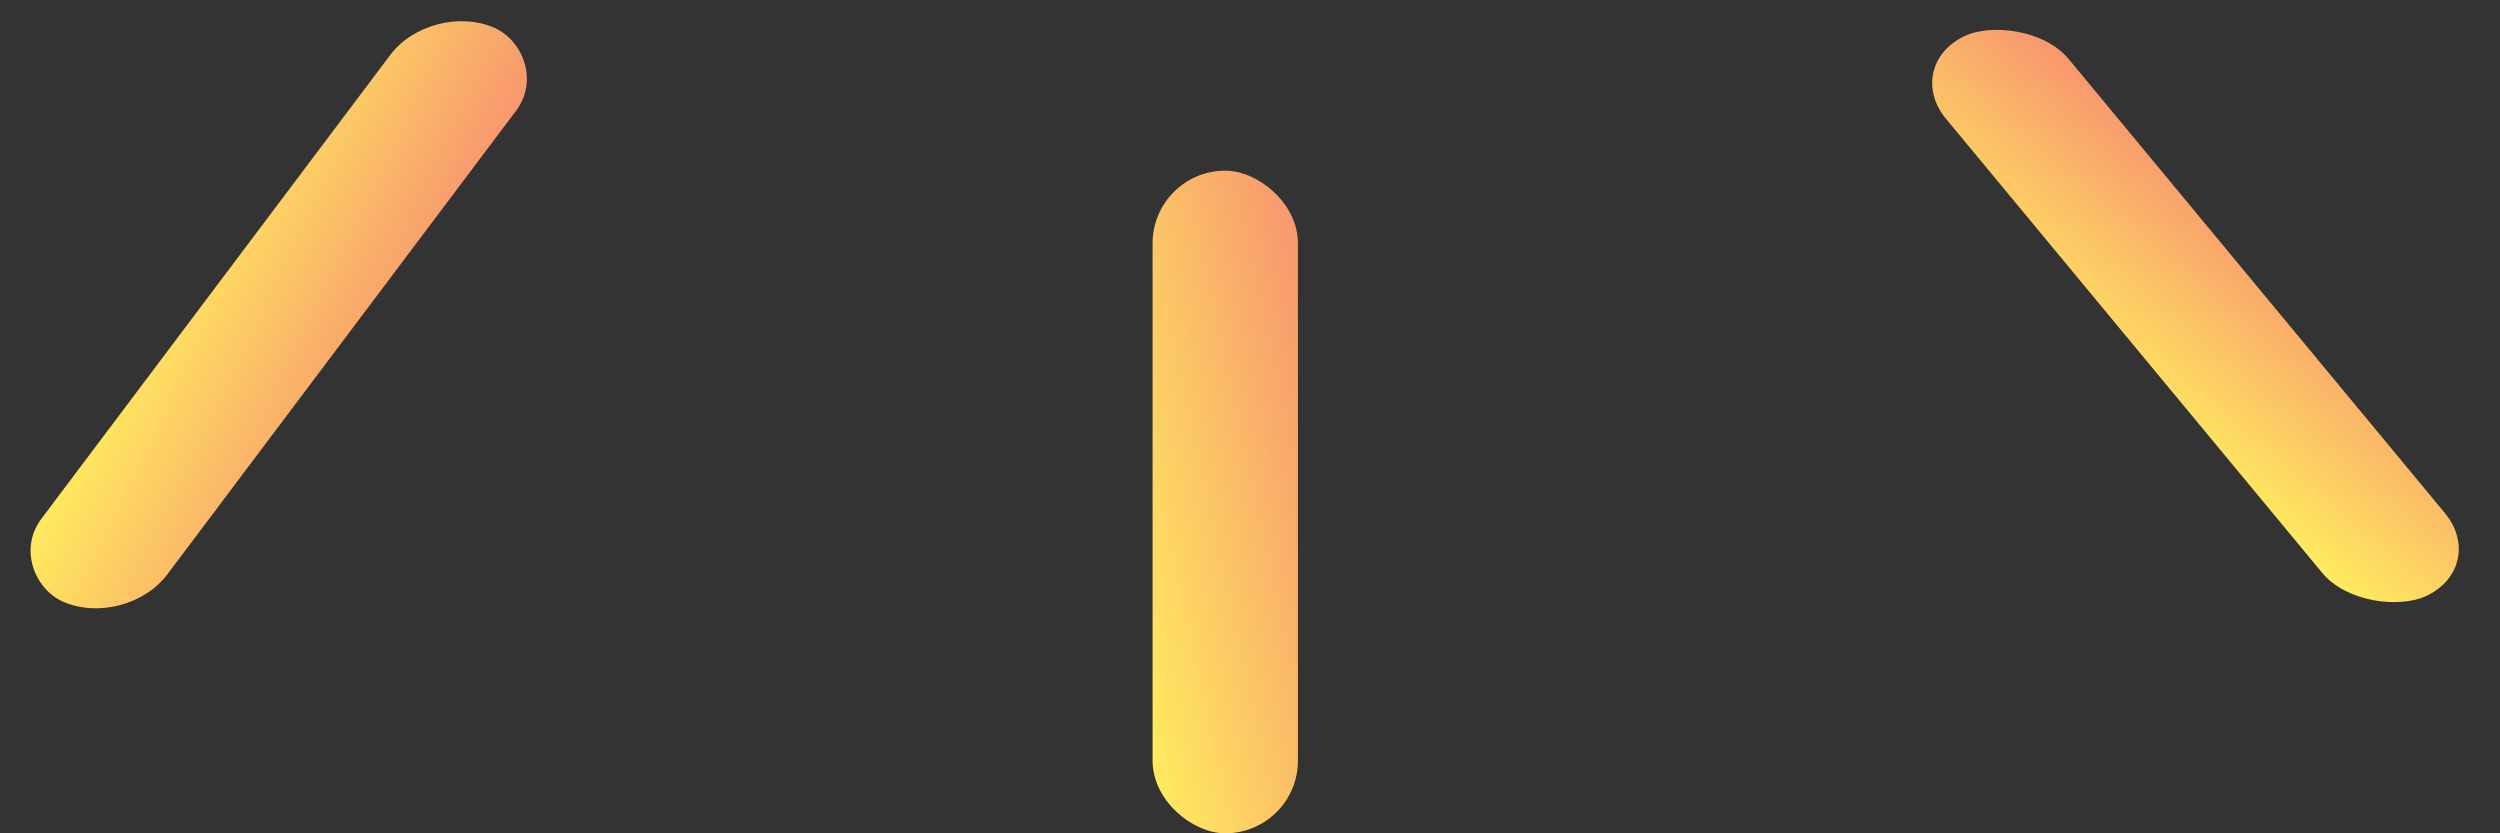 <svg width="120" height="40" viewBox="0 0 120 40" fill="none" xmlns="http://www.w3.org/2000/svg">
<rect x="0" y="0" width="120" height="40" fill="#333333" stroke="none"/>
<rect width="34.467" height="6.609" rx="3.305" transform="matrix(-0.601 0.799 0.914 0.405 20.716 -0)" fill="url(#paint0_linear_345_1148)"/>
<rect width="31.808" height="6.977" rx="3.488" transform="matrix(0 1 1 0 55.324 8.191)" fill="url(#paint1_linear_345_1148)"/>
<rect width="34.856" height="6.551" rx="3.275" transform="matrix(0.638 0.77 0.898 -0.439 91.323 3.186)" fill="url(#paint2_linear_345_1148)"/>
<defs>
<linearGradient id="paint0_linear_345_1148" x1="34.467" y1="0" x2="32.022" y2="12.749" gradientUnits="userSpaceOnUse">
<stop stop-color="#FFEF5E"/>
<stop offset="1" stop-color="#F7936F"/>
</linearGradient>
<linearGradient id="paint1_linear_345_1148" x1="31.808" y1="0" x2="28.888" y2="13.313" gradientUnits="userSpaceOnUse">
<stop stop-color="#FFEF5E"/>
<stop offset="1" stop-color="#F7936F"/>
</linearGradient>
<linearGradient id="paint2_linear_345_1148" x1="34.856" y1="0" x2="32.478" y2="12.655" gradientUnits="userSpaceOnUse">
<stop stop-color="#FFEF5E"/>
<stop offset="1" stop-color="#F7936F"/>
</linearGradient>
</defs>
</svg>
